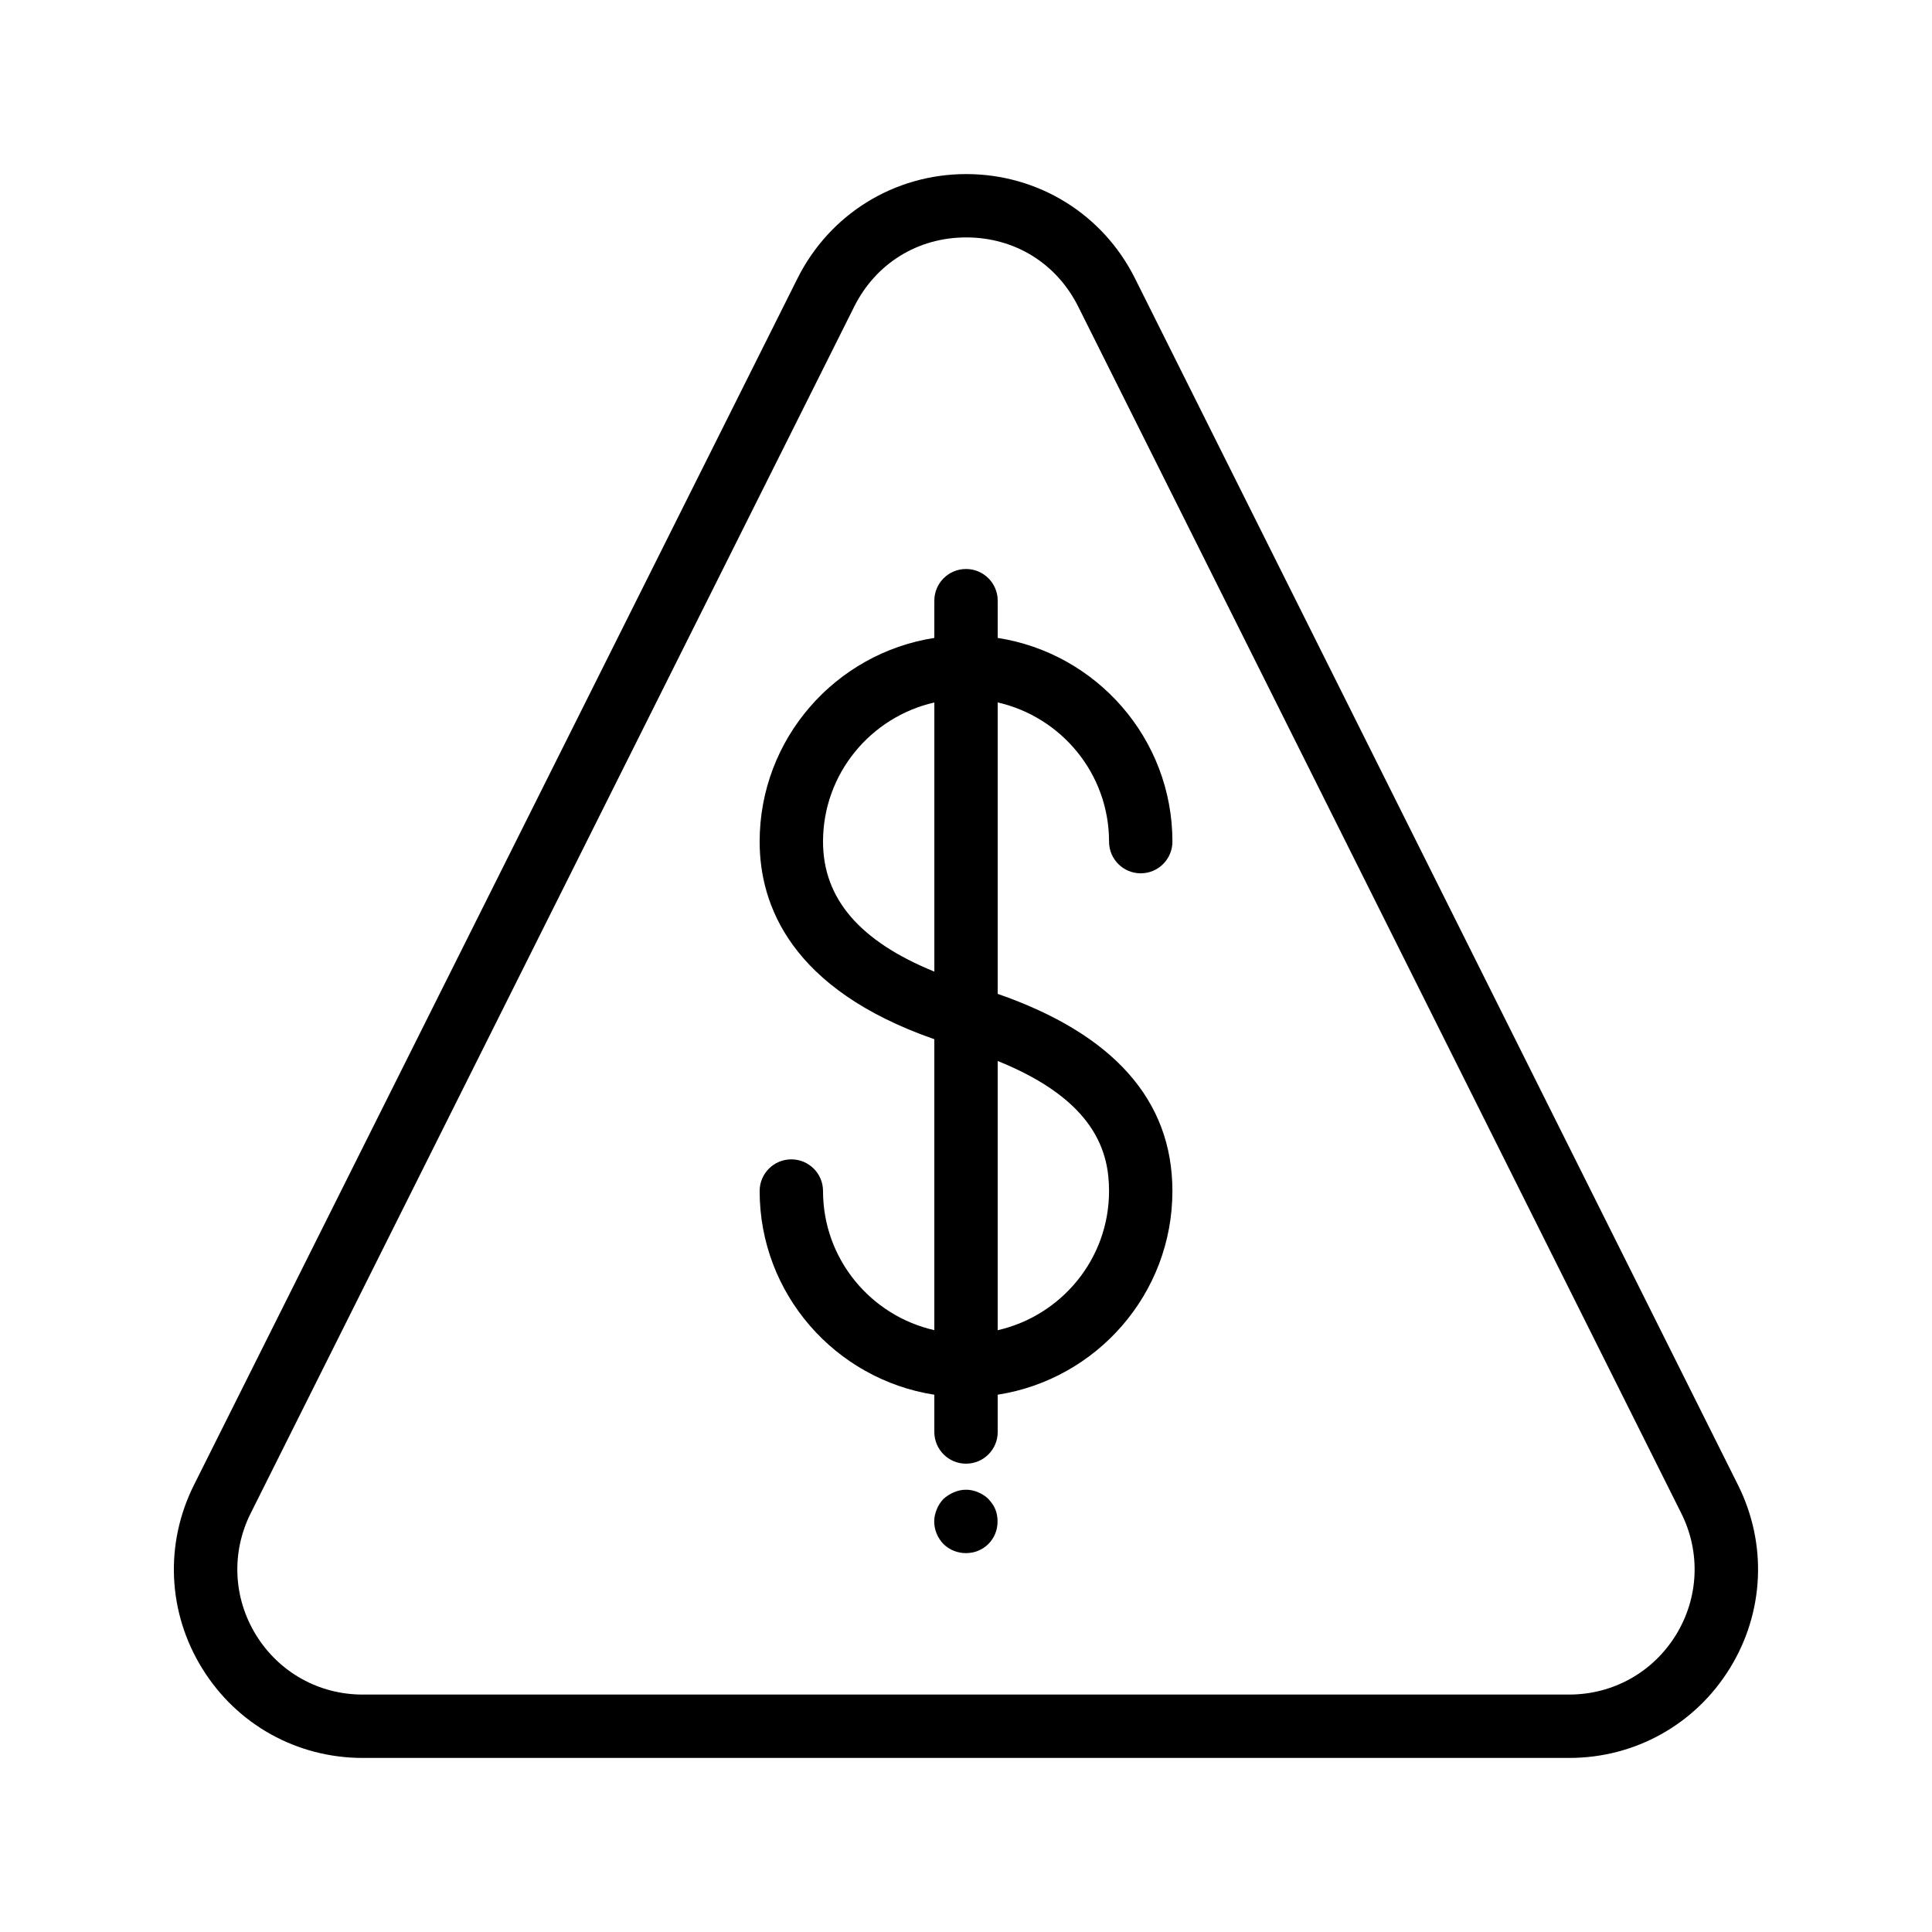 <?xml version="1.0" encoding="UTF-8"?>
<!-- Uploaded to: ICON Repo, www.svgrepo.com, Generator: ICON Repo Mixer Tools -->
<svg fill="#000000" width="800px" height="800px" version="1.1" viewBox="144 144 512 512" xmlns="http://www.w3.org/2000/svg">
 <g>
  <path d="m197.59 586.16c9.168 14.855 25.074 23.711 42.531 23.711h319.75c17.449 0 33.352-8.867 42.523-23.703 9.168-14.836 9.992-33.031 2.191-48.633l-159.8-319.75c-8.516-17.047-25.645-27.641-44.703-27.652h-0.016c-19.051 0-36.184 10.59-44.715 27.633l-159.94 319.75c-7.816 15.602-7.004 33.789 2.176 48.645zm12.848-41.137 159.93-319.75c5.75-11.488 16.852-18.355 29.699-18.355h0.008c12.848 0.008 23.938 6.867 29.684 18.371l159.8 319.75c5.18 10.363 4.637 22.438-1.453 32.293-6.098 9.859-16.652 15.742-28.238 15.742l-319.75 0.004c-11.598 0-22.152-5.887-28.246-15.754-6.086-9.855-6.625-21.93-1.434-32.301z"/>
  <path d="m362.11 459.64c0-4.644-3.762-8.398-8.398-8.398s-8.398 3.754-8.398 8.398c0 27.289 20.117 49.91 46.293 53.977v9.875c0 4.644 3.762 8.398 8.398 8.398s8.398-3.754 8.398-8.398l-0.004-9.883c26.172-4.062 46.301-26.684 46.301-53.977 0-24.125-15.703-41.625-46.301-52.246v-77.234c16.859 3.836 29.508 18.883 29.508 36.887 0 4.644 3.762 8.398 8.398 8.398s8.398-3.754 8.398-8.398c0-27.297-20.117-49.918-46.301-53.984v-9.867c0-4.644-3.762-8.398-8.398-8.398s-8.398 3.754-8.398 8.398v9.867c-26.172 4.062-46.293 26.684-46.293 53.984 0 16.809 8.277 39.121 46.293 52.363v77.102c-16.859-3.82-29.496-18.867-29.496-36.863zm75.797 0c0 18.004-12.645 33.043-29.508 36.879v-71.348c26.141 10.539 29.508 24.453 29.508 34.469zm-75.797-92.59c0-18.004 12.645-33.051 29.5-36.887v71.324c-19.77-8.039-29.5-19.352-29.5-34.438z"/>
  <path d="m405.93 541.24c-0.754-0.754-1.68-1.336-2.688-1.762-2.098-0.914-4.367-0.914-6.465 0-1.008 0.43-1.93 1.008-2.769 1.762-0.754 0.848-1.344 1.68-1.762 2.769-0.418 1.008-0.672 2.098-0.672 3.191 0 2.277 0.922 4.375 2.434 5.969 1.594 1.586 3.777 2.426 5.961 2.426 2.266 0 4.367-0.84 5.961-2.426 1.594-1.594 2.434-3.695 2.434-5.969 0-1.09-0.168-2.184-0.586-3.191-0.418-1.09-1.09-1.922-1.848-2.769z"/>
 </g>
</svg>